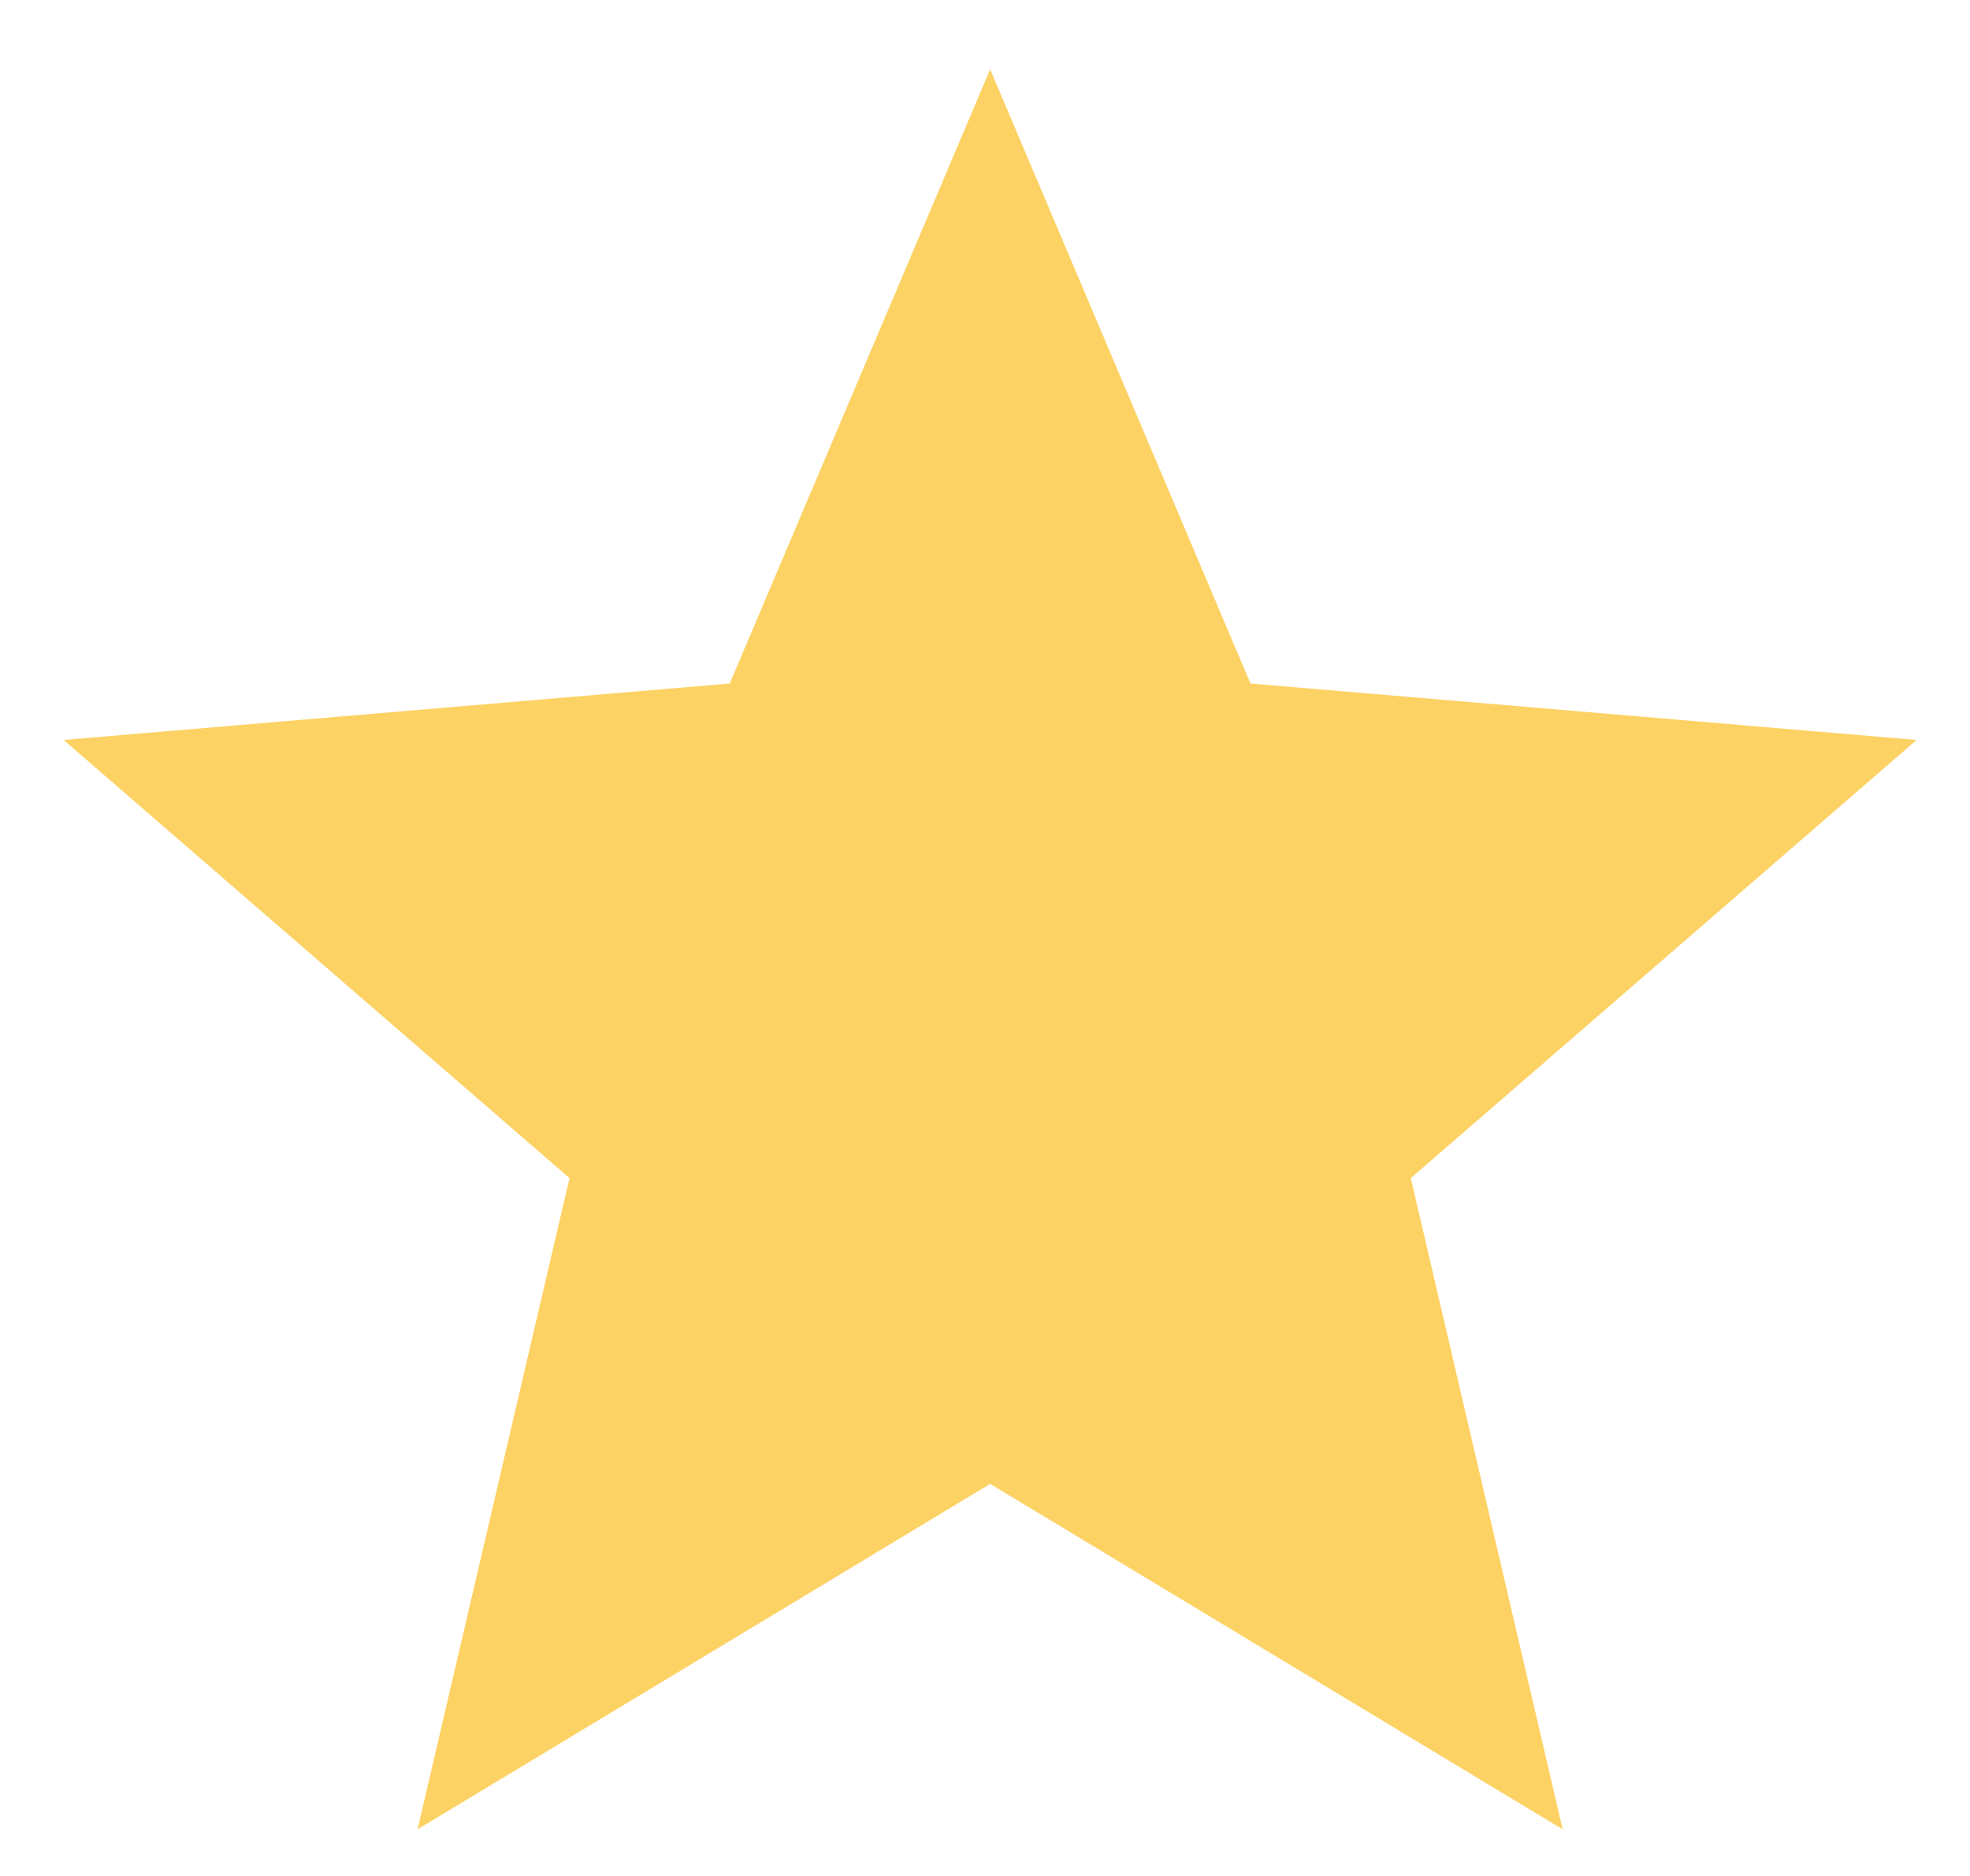 <svg width="21" height="20" viewBox="0 0 21 20" fill="none" xmlns="http://www.w3.org/2000/svg">
<path d="M10.555 15.82L16.658 19.503L15.039 12.56L20.431 7.889L13.33 7.287L10.555 0.739L7.779 7.287L0.678 7.889L6.071 12.56L4.451 19.503L10.555 15.82Z" fill="#FDD264"/>
</svg>
